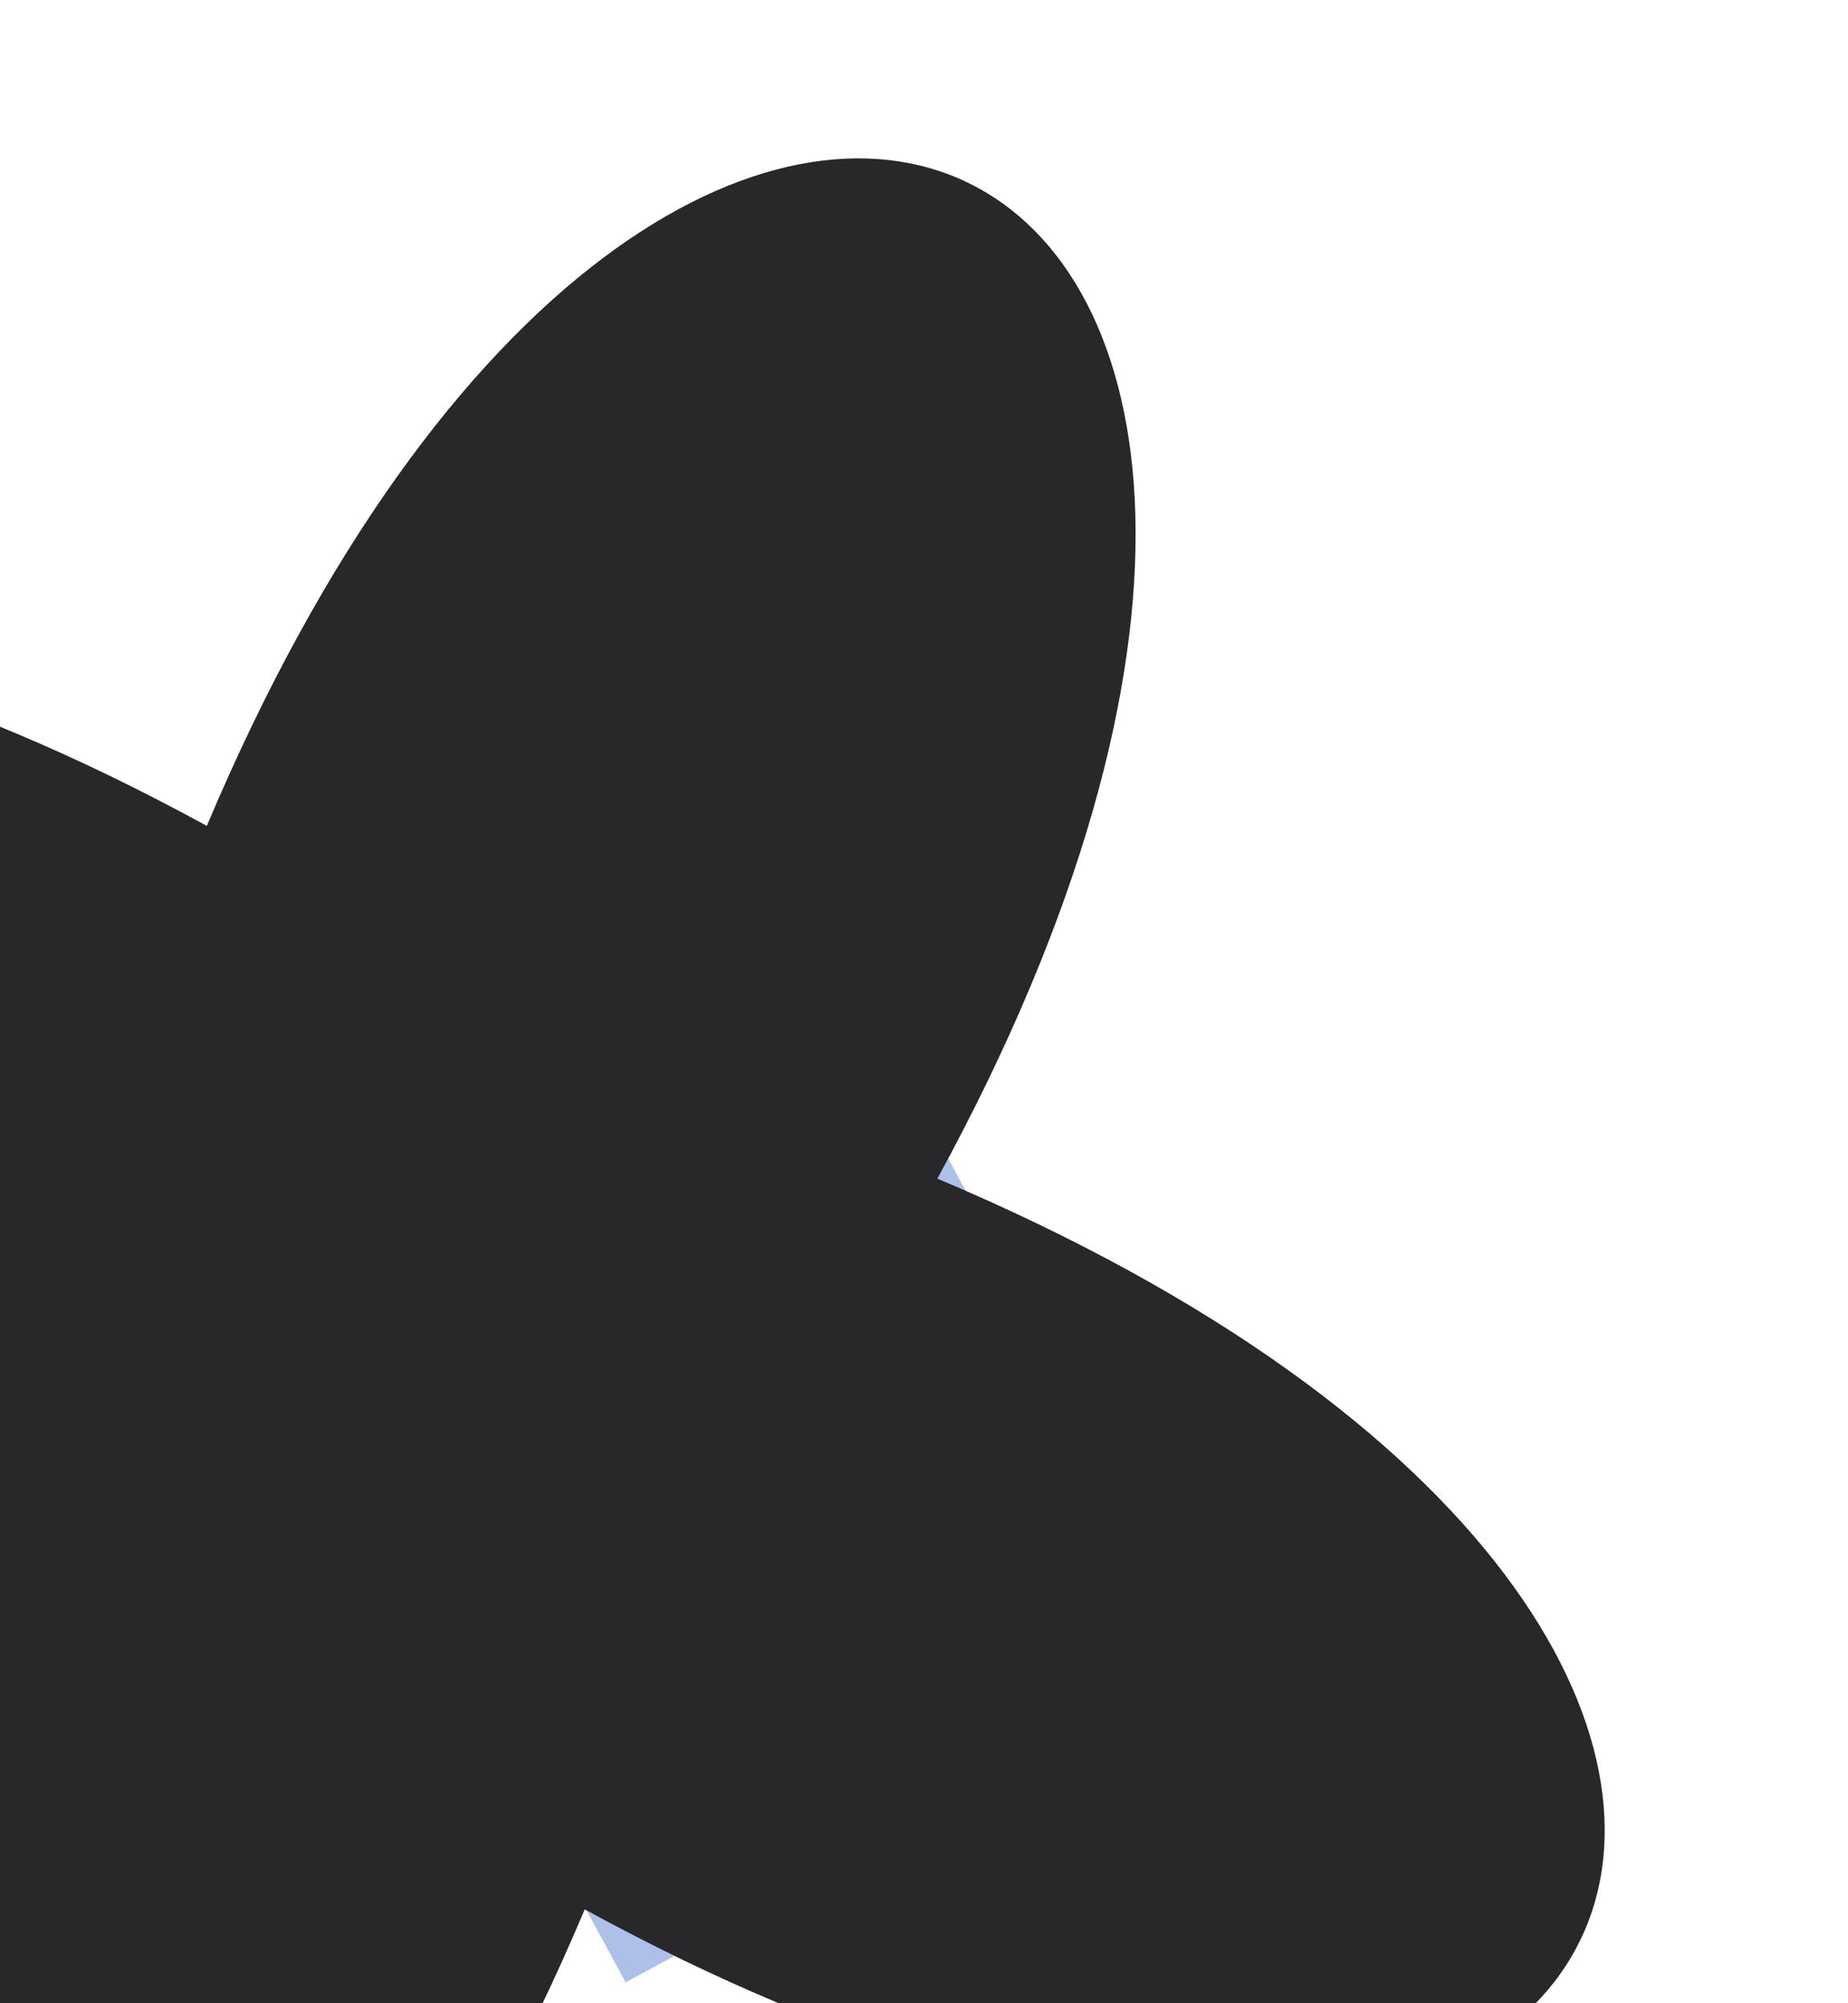 <svg width="442" height="479" viewBox="0 0 442 479" fill="none" xmlns="http://www.w3.org/2000/svg">
<g filter="url(#filter0_f_1246_1947)">
<path d="M149.645 474.021L15.294 226.546L52.18 206.521L186.531 453.995L149.645 474.021Z" fill="#9CB2E3" fill-opacity="0.82"/>
<path d="M234.662 291.538L-12.812 425.89L-32.837 389.003L214.637 254.652L234.662 291.538Z" fill="#9CB2E3" fill-opacity="0.82"/>
<path d="M229.947 400.387L-40.044 320.397L-28.122 280.155L241.87 360.145L229.947 400.387Z" fill="#9CB2E3" fill-opacity="0.82"/>
<path d="M40.796 469.305L120.786 199.314L161.029 211.237L81.039 481.228L40.796 469.305Z" fill="#9CB2E3" fill-opacity="0.82"/>
</g>
<path d="M224.201 281.826C491.929 394.764 394.803 595.88 139.855 456.561C26.916 724.289 -174.2 627.163 -34.881 372.215C-302.608 259.276 -205.483 58.16 49.466 197.479C162.404 -70.248 363.52 26.877 224.201 281.826Z" fill="#28282B"/>
<defs>
<filter id="filter0_f_1246_1947" x="-240.044" y="-0.688" width="681.914" height="681.914" filterUnits="userSpaceOnUse" color-interpolation-filters="sRGB">
<feFlood flood-opacity="0" result="BackgroundImageFix"/>
<feBlend mode="normal" in="SourceGraphic" in2="BackgroundImageFix" result="shape"/>
<feGaussianBlur stdDeviation="100" result="effect1_foregroundBlur_1246_1947"/>
</filter>
</defs>
</svg>
